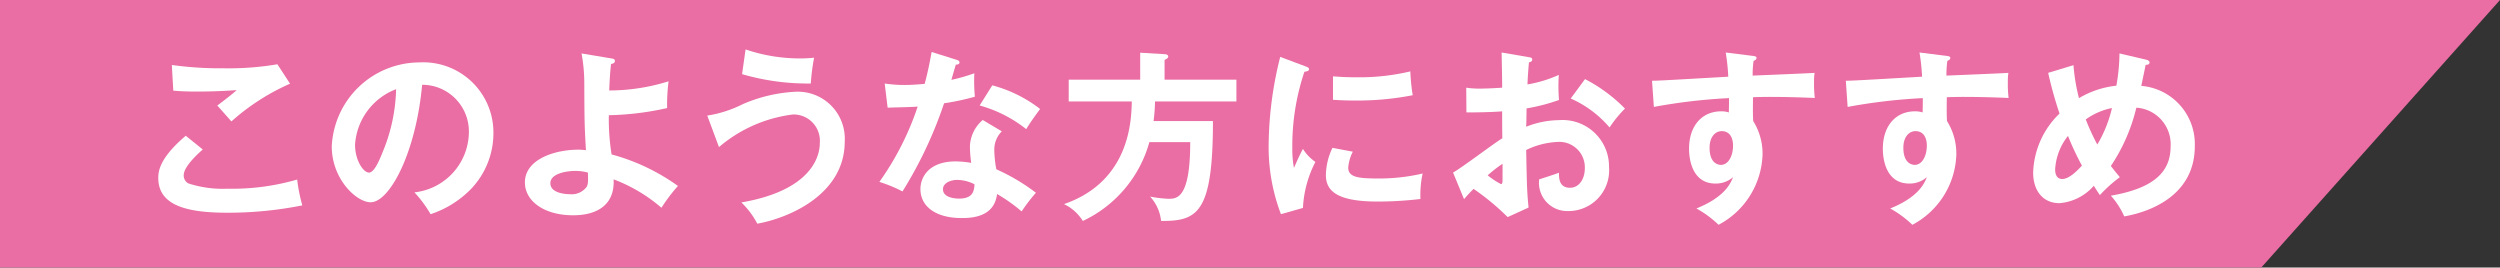 <svg xmlns="http://www.w3.org/2000/svg" viewBox="0 0 181.653 19.44"><rect x="0" y="0" width="181.653" height="19.44" fill="#333333" stroke="none"/><defs><style>.cls-1{fill:#ea6da4;}.cls-2{fill:#fff;}</style></defs><g id="レイヤー_2" data-name="レイヤー 2"><g id="レイヤー_1_ol" data-name="レイヤー 1_ol"><polygon class="cls-1" points="0 19.44 164.306 19.44 181.653 0 0 0 0 19.44"/><path class="cls-2" d="M14.735,10.862c-.2.173-1.385,1.198-1.385,1.864a.651.651,0,0,0,.333.599,8.008,8.008,0,0,0,2.837.386,16.92,16.92,0,0,0,5.074-.666,11.799,11.799,0,0,0,.373,1.878,27.378,27.378,0,0,1-5.473.533c-2.997,0-4.994-.559-4.994-2.53,0-.599.2-1.532,1.997-3.063Zm6.34-4.781A16.097,16.097,0,0,0,16.813,8.824c-.16-.186-.879-.999-1.026-1.158.107-.067,1.132-.852,1.412-1.119-.706.053-1.691.106-2.877.106-.985,0-1.398-.039-1.731-.066l-.106-1.865a25.806,25.806,0,0,0,3.795.24,20.927,20.927,0,0,0,3.876-.293Z"/><path class="cls-2" d="M30.113,13.978A4.44,4.44,0,0,0,34.069,9.636a3.392,3.392,0,0,0-3.396-3.476c-.453,4.967-2.371,8.537-3.743,8.537-1.025,0-2.824-1.679-2.824-4.062a6.402,6.402,0,0,1,6.366-6.1A5.098,5.098,0,0,1,35.853,9.636,5.875,5.875,0,0,1,34.282,13.671a7.266,7.266,0,0,1-2.997,1.892A8.567,8.567,0,0,0,30.113,13.978Zm-4.315-3.463c0,1.132.6,2.025,1.013,2.025.386,0,.759-.906.972-1.439a12.609,12.609,0,0,0,.999-4.621A4.633,4.633,0,0,0,25.798,10.515Z"/><path class="cls-2" d="M44.412,4.243c.16.026.267.053.267.186,0,.16-.134.186-.28.226-.04.346-.094.905-.133,1.918a14.512,14.512,0,0,0,4.314-.666,13.55,13.55,0,0,0-.106,1.945,20.986,20.986,0,0,1-4.235.519,16.035,16.035,0,0,0,.2,2.85A14.862,14.862,0,0,1,49.26,13.512a12.073,12.073,0,0,0-1.198,1.585,11.561,11.561,0,0,0-3.476-2.065c.094,1.812-1.146,2.611-2.943,2.611-2.131,0-3.503-1.052-3.503-2.384,0-1.718,2.238-2.383,3.862-2.383a4.138,4.138,0,0,1,.573.039c-.107-1.878-.107-2.051-.12-4.901a11.834,11.834,0,0,0-.2-2.131Zm-2.624,8.177c-.532,0-1.798.16-1.798.892,0,.799,1.331.799,1.438.799a1.35,1.35,0,0,0,1.198-.532c.12-.213.107-.44.094-1.039A3.503,3.503,0,0,0,41.789,12.42Z"/><path class="cls-2" d="M51.39,8.398A8.615,8.615,0,0,0,53.961,7.572a10.983,10.983,0,0,1,3.849-.906,3.418,3.418,0,0,1,3.569,3.622c0,3.809-3.995,5.54-6.353,5.966a5.868,5.868,0,0,0-1.159-1.544c5.021-.866,5.701-3.276,5.701-4.315a1.912,1.912,0,0,0-1.945-2.077,10.179,10.179,0,0,0-5.381,2.37Zm2.784-4.807a12.201,12.201,0,0,0,4.062.653,8.335,8.335,0,0,0,.919-.053A14.724,14.724,0,0,0,58.915,6.067a17.004,17.004,0,0,1-4.995-.679Z"/><path class="cls-2" d="M64.283,6.067a9.195,9.195,0,0,0,1.439.107c.346,0,.705-.013,1.465-.08.293-1.092.399-1.758.506-2.317l1.785.559c.173.053.24.107.24.2,0,.147-.186.16-.267.16-.053.174-.28.946-.319,1.106a12.828,12.828,0,0,0,1.665-.479A12.204,12.204,0,0,0,70.836,7.026a17.944,17.944,0,0,1-2.238.479,30.152,30.152,0,0,1-3.023,6.406,9.9,9.9,0,0,0-1.678-.693A20.752,20.752,0,0,0,66.68,7.745c-.466.04-1.505.053-2.184.08ZM72.793,9.543a1.86,1.86,0,0,0-.546,1.345A8.192,8.192,0,0,0,72.394,12.3a14.442,14.442,0,0,1,2.877,1.705,12.806,12.806,0,0,0-1.039,1.358,11.564,11.564,0,0,0-1.785-1.265c-.2,1.718-1.918,1.745-2.584,1.745-1.864,0-2.983-.839-2.983-2.104,0-.852.599-2.011,2.557-2.011a6.921,6.921,0,0,1,1.132.106,9.113,9.113,0,0,1-.094-1.159,2.627,2.627,0,0,1,.933-1.957Zm-3.249,3.529c-.426,0-1.026.2-1.026.679,0,.599.826.679,1.172.679,1.012,0,1.092-.56,1.119-1.039A2.837,2.837,0,0,0,69.544,13.072Zm2.557-6.872A9.808,9.808,0,0,1,75.577,7.918c-.267.36-.679.919-1.012,1.465A9.462,9.462,0,0,0,71.182,7.665Z"/><path class="cls-2" d="M89.839,5.787V7.372h-5.913a12.259,12.259,0,0,1-.107,1.425h4.315c0,6.699-1.119,7.272-3.769,7.258a3.078,3.078,0,0,0-.799-1.771,8.966,8.966,0,0,0,1.318.16c.626,0,1.599,0,1.599-4.115H83.514a8.976,8.976,0,0,1-4.835,5.727,3.22,3.22,0,0,0-1.371-1.225c4.821-1.665,4.901-6.139,4.928-7.458H77.653V5.787h5.194V3.83l1.772.106c.079,0,.266.027.266.173,0,.12-.146.186-.266.24V5.787Z"/><path class="cls-2" d="M94.807,4.802c.2.08.306.107.306.226,0,.133-.133.16-.333.186a16.9,16.9,0,0,0-.879,5.527,7.38,7.38,0,0,0,.12,1.465c.039-.106.439-1.012.653-1.385a3.203,3.203,0,0,0,.905.945,8.104,8.104,0,0,0-.905,3.343l-1.599.453a13.692,13.692,0,0,1-.892-5.168,26.853,26.853,0,0,1,.839-6.26Zm3.489,6.22a3.204,3.204,0,0,0-.333,1.145c0,.666.613.8,2.051.8a13.734,13.734,0,0,0,3.357-.36,7.367,7.367,0,0,0-.16,1.852,26.424,26.424,0,0,1-3.089.186c-2.664,0-3.782-.599-3.782-1.918a4.702,4.702,0,0,1,.479-1.985ZM96.857,5.547c.373.027.839.067,1.585.067a16.16,16.16,0,0,0,4.035-.426,14.099,14.099,0,0,0,.173,1.731,20.964,20.964,0,0,1-4.182.386c-.733,0-1.212-.027-1.612-.053Z"/><path class="cls-2" d="M111.054,4.149c.173.027.28.04.28.186,0,.134-.147.173-.24.2-.08.919-.094,1.332-.107,1.599a9.195,9.195,0,0,0,2.278-.693,12.874,12.874,0,0,0,.013,1.824,13.96,13.96,0,0,1-2.357.613c0,.213-.013,1.132-.027,1.331a6.57,6.57,0,0,1,2.384-.479,3.376,3.376,0,0,1,3.636,3.423,2.956,2.956,0,0,1-2.997,3.183,2.05,2.05,0,0,1-2.078-2.305c.253-.079,1.119-.359,1.439-.479,0,.359-.013,1.091.799,1.091.666,0,1.079-.639,1.079-1.425a1.852,1.852,0,0,0-1.985-1.904,5.779,5.779,0,0,0-2.277.586c.053,2.77.067,3.077.173,4.182l-1.518.692a17.994,17.994,0,0,0-2.477-2.051c-.28.28-.426.44-.693.746l-.799-1.931c.613-.333,3.036-2.171,3.582-2.491-.013-.653-.013-1.305-.013-1.957-.839.066-1.878.079-2.597.079l-.013-1.798a6.137,6.137,0,0,0,1.025.066c.587,0,1.385-.053,1.585-.066,0-.613-.027-1.891-.04-2.557Zm-2.957,8.59a5.326,5.326,0,0,0,.972.639c.094,0,.107-.16.107-.293v-1.185A9.756,9.756,0,0,0,108.097,12.74Zm7.072-6.992a11.388,11.388,0,0,1,2.903,2.144,8.625,8.625,0,0,0-1.119,1.371,7.891,7.891,0,0,0-2.823-2.104Z"/><path class="cls-2" d="M127.323,4.056c.213.026.306.053.306.146,0,.12-.079.16-.213.226a7.182,7.182,0,0,0-.066,1.065c3.902-.16,4.341-.186,4.501-.2a3.874,3.874,0,0,0-.039.653,8.81,8.81,0,0,0,.053,1.172c-2.53-.106-3.888-.079-4.488-.053,0,.226-.026,1.106.013,1.731a4.452,4.452,0,0,1,.679,2.424,5.985,5.985,0,0,1-3.196,5.114,7.6,7.6,0,0,0-1.611-1.186c2.091-.839,2.504-1.864,2.663-2.277a1.87,1.87,0,0,1-1.279.466c-1.625,0-1.918-1.638-1.918-2.53,0-1.638.919-2.717,2.331-2.717a1.721,1.721,0,0,1,.56.079c.013-.559.013-.745.013-1.039a40.69,40.69,0,0,0-5.461.639l-.133-1.904c.44,0,.945-.027,5.54-.293a14.723,14.723,0,0,0-.186-1.757Zm-3.103,6.685c0,1.106.599,1.238.826,1.238.533,0,.879-.639.879-1.411,0-.28-.079-1.039-.826-1.039C124.646,9.53,124.22,9.929,124.22,10.742Z"/><path class="cls-2" d="M141.404,4.056c.213.026.306.053.306.146,0,.12-.079.16-.213.226a7.184,7.184,0,0,0-.066,1.065c3.902-.16,4.341-.186,4.501-.2a3.874,3.874,0,0,0-.039.653,8.812,8.812,0,0,0,.053,1.172c-2.53-.106-3.888-.079-4.488-.053,0,.226-.026,1.106.013,1.731a4.451,4.451,0,0,1,.679,2.424,5.985,5.985,0,0,1-3.196,5.114,7.6,7.6,0,0,0-1.611-1.186c2.091-.839,2.504-1.864,2.663-2.277a1.87,1.87,0,0,1-1.279.466c-1.625,0-1.918-1.638-1.918-2.53,0-1.638.919-2.717,2.331-2.717a1.721,1.721,0,0,1,.56.079c.013-.559.013-.745.013-1.039a40.69,40.69,0,0,0-5.461.639l-.133-1.904c.44,0,.945-.027,5.54-.293a14.722,14.722,0,0,0-.186-1.757Zm-3.103,6.685c0,1.106.599,1.238.826,1.238.533,0,.879-.639.879-1.411,0-.28-.079-1.039-.826-1.039C138.727,9.53,138.3,9.929,138.3,10.742Z"/><path class="cls-2" d="M150.662,4.735a13.557,13.557,0,0,0,.399,2.397,6.66,6.66,0,0,1,2.717-.906,13.857,13.857,0,0,0,.226-2.344l1.931.453c.106.027.253.08.253.2,0,.186-.213.173-.28.173L155.589,6.24a4.242,4.242,0,0,1,3.888,4.382c0,3.663-3.396,4.807-5.127,5.101a5.749,5.749,0,0,0-.972-1.505c3.316-.573,4.342-1.852,4.342-3.596a2.662,2.662,0,0,0-2.491-2.797,12.966,12.966,0,0,1-1.851,4.235c.307.399.466.586.653.812a10.129,10.129,0,0,0-1.452,1.305c-.186-.28-.226-.333-.44-.679a3.697,3.697,0,0,1-2.504,1.265c-1.132,0-1.904-.839-1.904-2.224a6.216,6.216,0,0,1,1.917-4.288,28.9,28.9,0,0,1-.826-2.957Zm-.399,5.141A4.271,4.271,0,0,0,149.33,12.3c0,.146,0,.706.52.706.559,0,1.238-.773,1.425-.973A20.751,20.751,0,0,1,150.262,9.876ZM151.554,8.677a16.124,16.124,0,0,0,.839,1.824,9.207,9.207,0,0,0,1.065-2.65A4.873,4.873,0,0,0,151.554,8.677Z"/></g></g></svg>